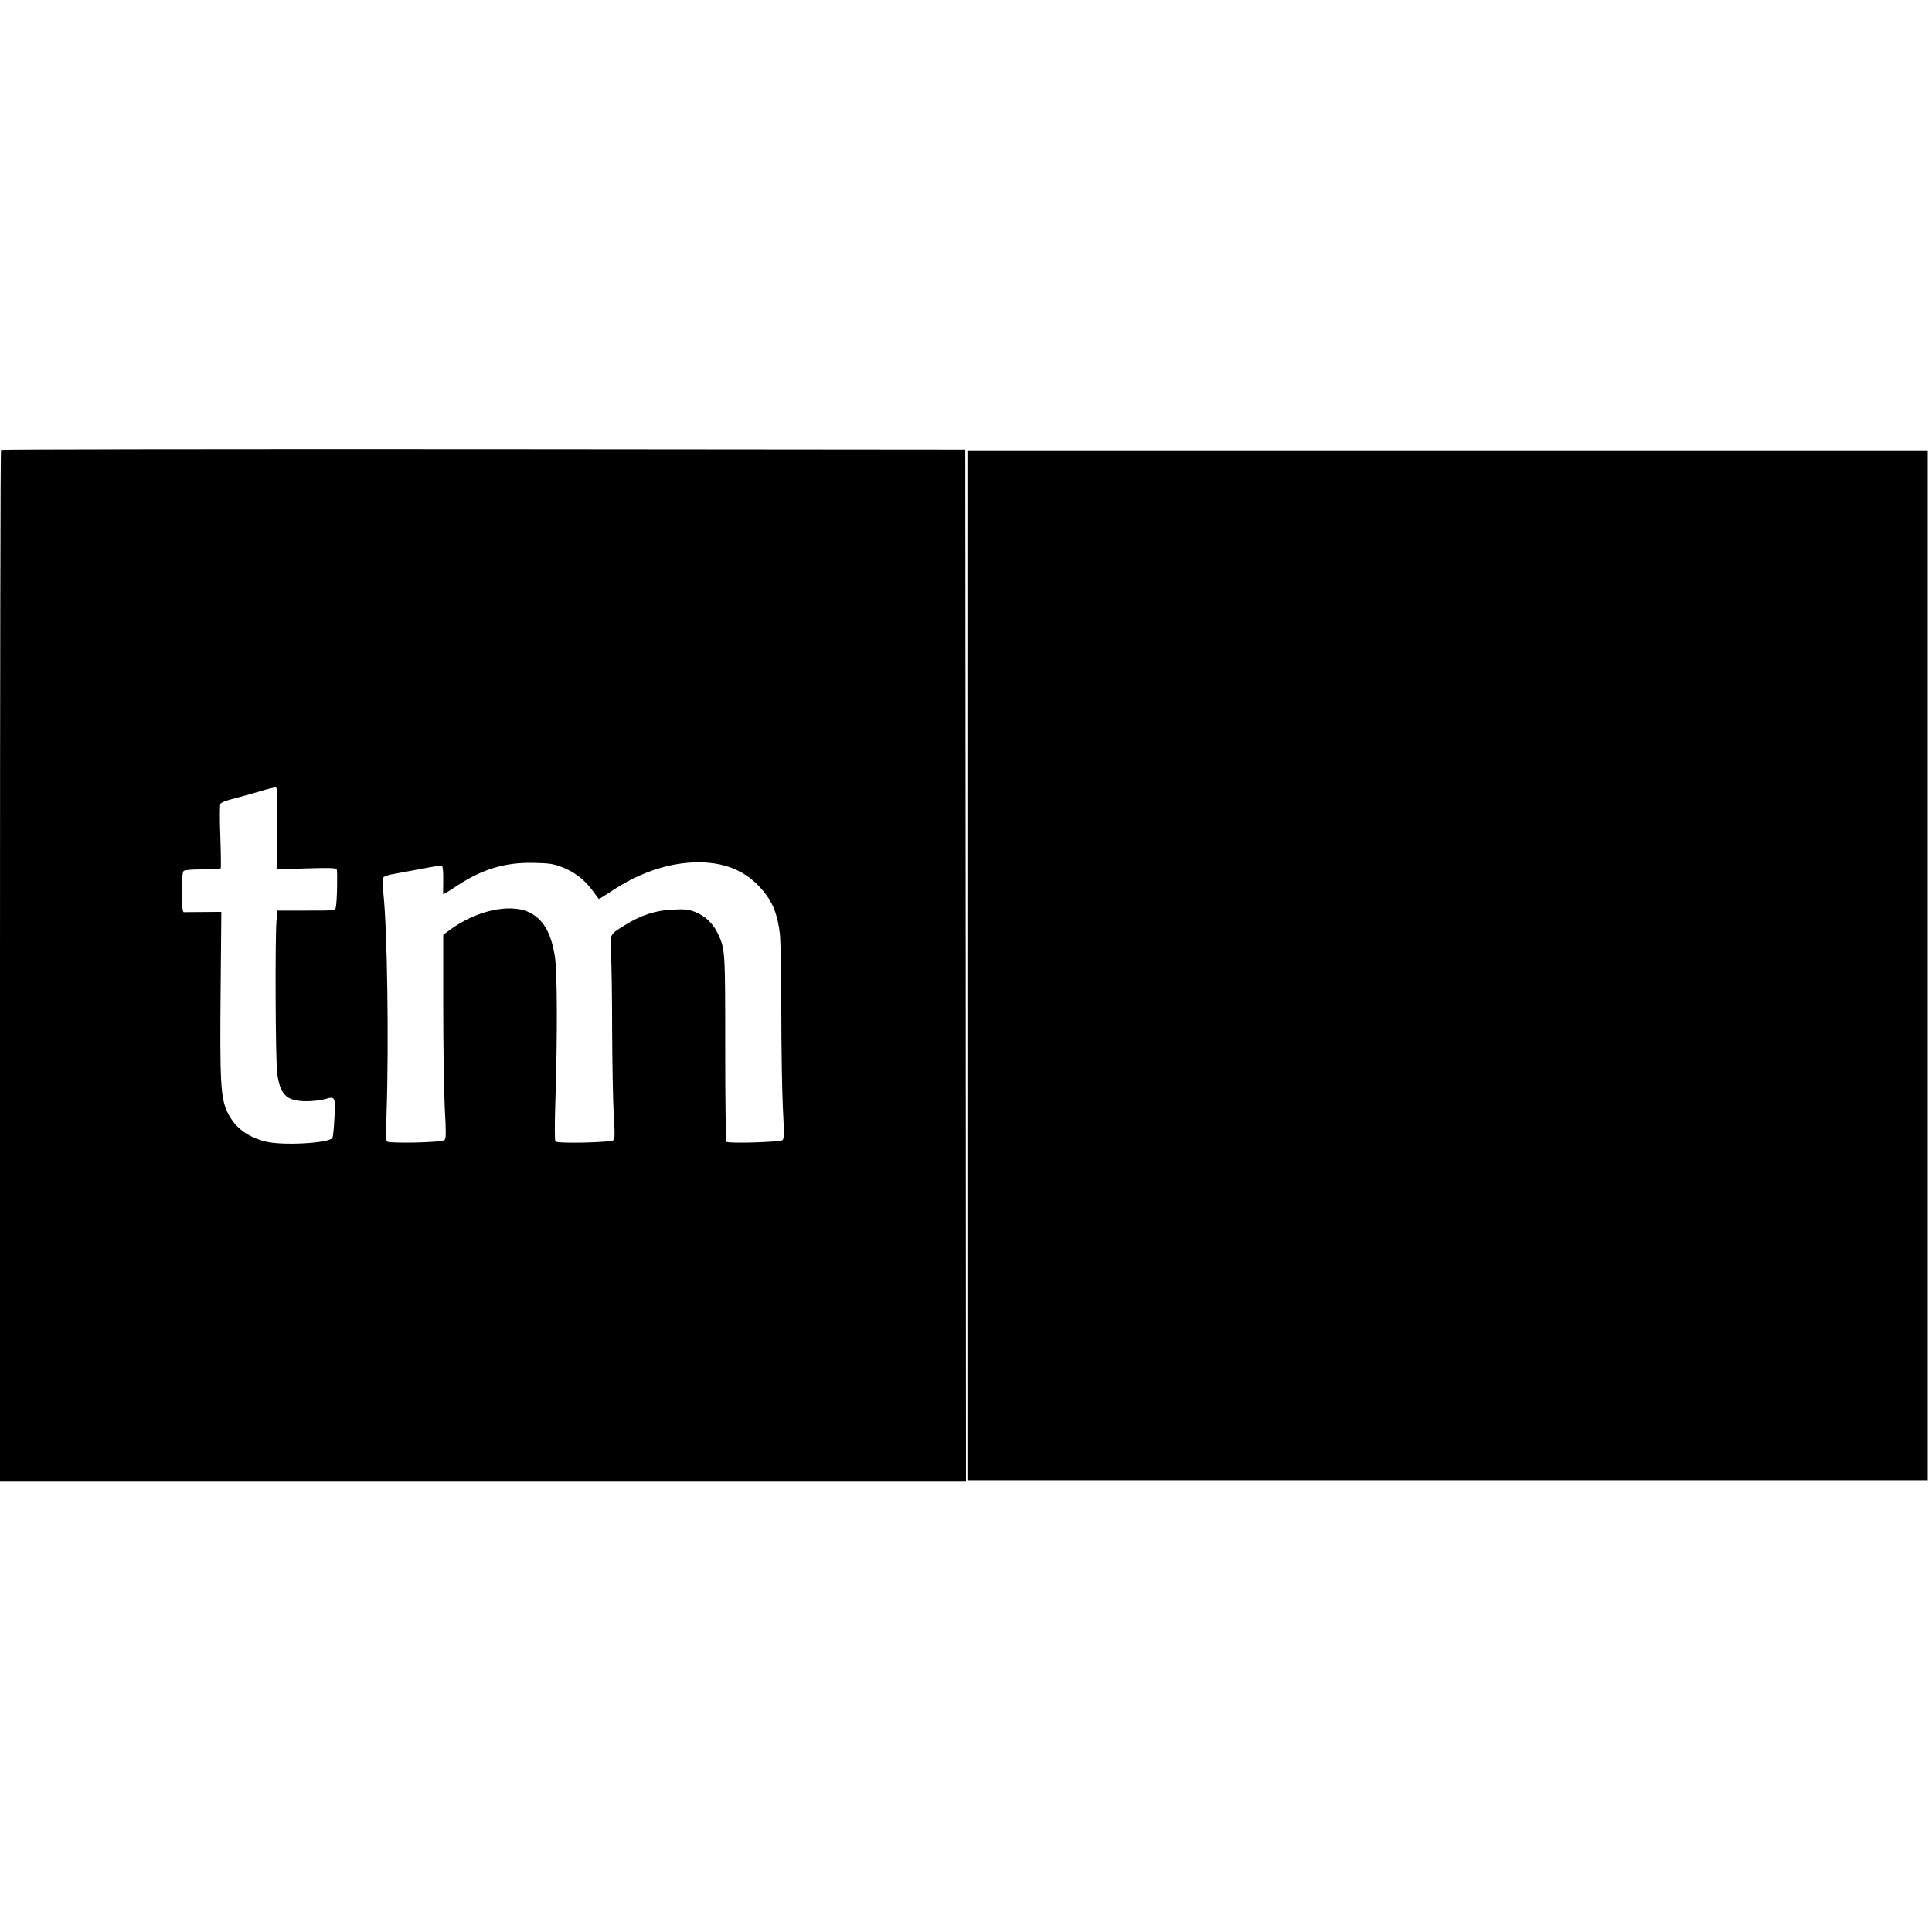 <?xml version="1.0" standalone="no"?>
<!DOCTYPE svg PUBLIC "-//W3C//DTD SVG 20010904//EN"
 "http://www.w3.org/TR/2001/REC-SVG-20010904/DTD/svg10.dtd">
<svg version="1.0" xmlns="http://www.w3.org/2000/svg"
 width="1360pt" height="1360pt" viewBox="0 0 1360 1360"
 preserveAspectRatio="xMidYMid meet">
<g transform="translate(0,1360) scale(0.1,-0.1)"
fill="#000000" stroke="none">
<path d="M7 10433 c-4 -3 -7 -1639 -7 -3635 l0 -3628 3400 0 3400 0 -2 3633
-3 3632 -3391 3 c-1865 1 -3394 -1 -3397 -5z m1944 -2666 l-4 -287 208 7 c161
5 209 3 215 -6 7 -13 3 -226 -6 -268 -4 -23 -5 -23 -208 -23 l-203 0 -7 -77
c-10 -126 -7 -971 5 -1063 19 -157 65 -202 208 -202 43 0 101 7 129 15 72 22
75 16 66 -136 -3 -69 -10 -130 -14 -137 -24 -38 -357 -56 -473 -25 -131 34
-218 102 -268 210 -46 97 -52 218 -46 858 l5 548 -126 -1 c-70 -1 -133 -1
-139 -1 -18 1 -18 272 -1 289 8 8 53 12 134 12 68 0 125 4 128 8 2 4 1 104 -3
222 -5 118 -4 222 0 231 5 10 43 25 100 39 51 13 133 36 183 51 50 15 98 27
106 26 13 -2 14 -40 11 -290z m2000 -269 c88 -33 162 -88 216 -162 25 -34 46
-62 48 -64 1 -2 39 22 84 51 202 136 413 206 616 207 210 0 365 -74 481 -232
52 -71 80 -154 94 -273 5 -49 10 -297 10 -550 0 -253 5 -556 11 -674 9 -177 9
-215 -2 -226 -16 -15 -381 -26 -396 -12 -4 5 -8 300 -8 655 0 695 0 699 -52
811 -34 71 -91 125 -161 152 -49 18 -72 20 -157 16 -119 -5 -226 -40 -339
-111 -106 -66 -103 -60 -95 -201 4 -66 8 -309 8 -540 1 -231 6 -496 11 -589 9
-136 8 -172 -2 -182 -18 -17 -394 -25 -408 -9 -6 7 -6 118 0 306 14 441 13
886 -4 994 -26 172 -85 270 -188 316 -137 60 -368 7 -550 -126 l-48 -35 0
-508 c0 -279 5 -601 11 -715 10 -175 9 -211 -2 -222 -19 -18 -396 -26 -407 -9
-4 7 -4 97 -1 200 17 485 5 1292 -22 1542 -8 77 -8 106 1 117 6 7 43 19 83 25
40 7 127 23 195 36 67 14 127 22 133 19 6 -4 10 -45 9 -98 -1 -51 -1 -95 -1
-100 1 -4 34 15 74 42 195 132 356 182 567 177 104 -2 136 -7 191 -28z"/>
<path d="M6810 6805 l0 -3625 3380 0 3380 0 0 3625 0 3625 -3380 0 -3380 0 0
-3625z"/>
</g>
</svg>
